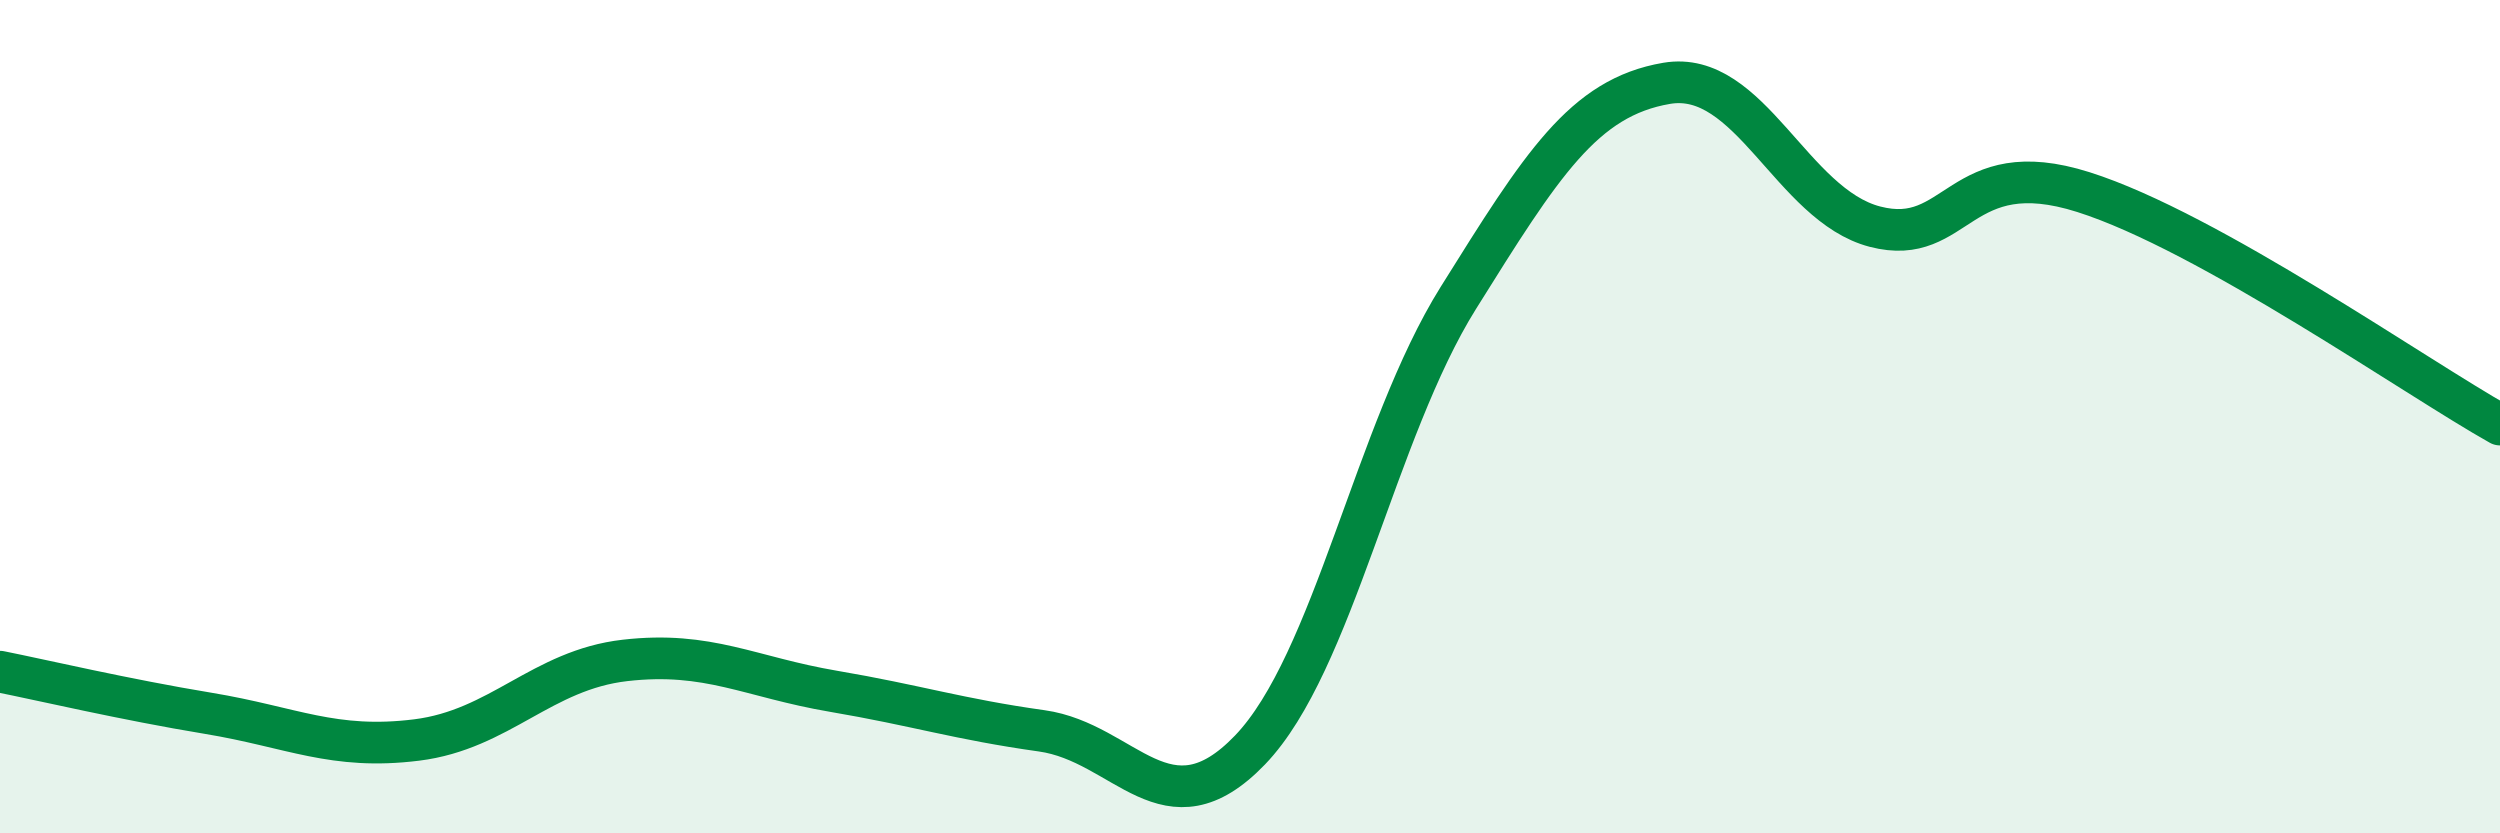 
    <svg width="60" height="20" viewBox="0 0 60 20" xmlns="http://www.w3.org/2000/svg">
      <path
        d="M 0,16.12 C 1,16.32 3,16.79 5,17.12 C 7,17.45 8,18.01 10,17.76 C 12,17.51 13,16.08 15,15.85 C 17,15.62 18,16.25 20,16.59 C 22,16.93 23,17.26 25,17.54 C 27,17.82 28,20.08 30,18 C 32,15.92 33,10.35 35,7.15 C 37,3.95 38,2.34 40,2 C 42,1.66 43,4.92 45,5.44 C 47,5.96 47,3.66 50,4.61 C 53,5.56 58,9.07 60,10.19L60 20L0 20Z"
        fill="#008740"
        opacity="0.1"
        stroke-linecap="round"
        stroke-linejoin="round"
      />
      <path
        d="M 0,16.12 C 1,16.32 3,16.79 5,17.12 C 7,17.45 8,18.01 10,17.76 C 12,17.51 13,16.08 15,15.85 C 17,15.62 18,16.25 20,16.59 C 22,16.93 23,17.26 25,17.54 C 27,17.82 28,20.08 30,18 C 32,15.92 33,10.35 35,7.15 C 37,3.95 38,2.34 40,2 C 42,1.66 43,4.92 45,5.44 C 47,5.96 47,3.66 50,4.61 C 53,5.56 58,9.07 60,10.19"
        stroke="#008740"
        stroke-width="1"
        fill="none"
        stroke-linecap="round"
        stroke-linejoin="round"
      />
    </svg>
  
